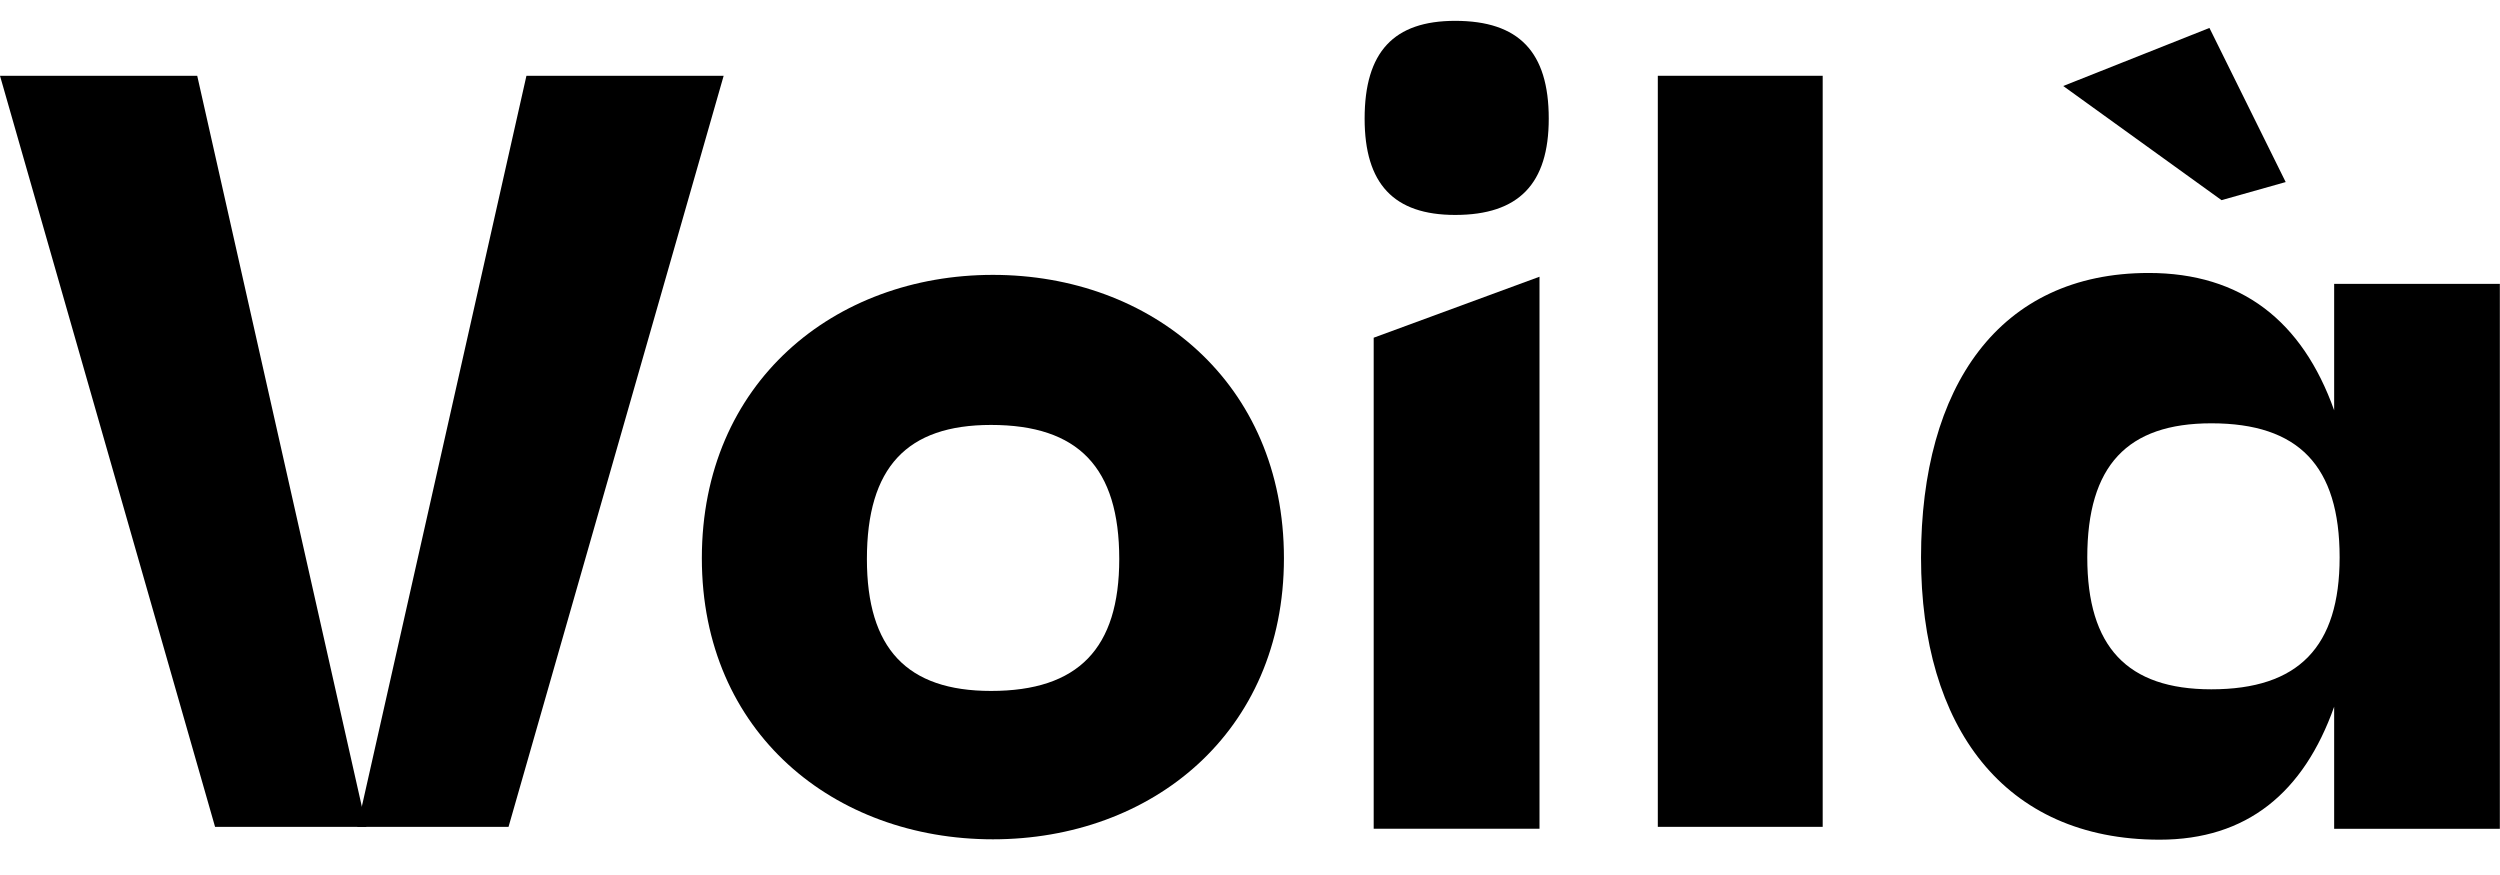 <svg width="80" height="28" viewBox="0 0 80 28" fill="none" xmlns="http://www.w3.org/2000/svg">
<g clip-path="url(#clip0_76_485)">
<path d="M71.089 6.405L66.023 2.752L70.702 0.894L73.142 5.826L71.089 6.405Z" fill="#000"></path>
<path d="M43.958 10.807L49.264 8.855V26.52H43.958V10.807Z" fill="#000"></path>
<path d="M58.326 2.425H53.05V26.459H58.326V2.425Z" fill="#000"></path>
<path d="M31.712 22.11C29.02 22.11 27.741 20.751 27.741 17.889C27.741 14.954 29.02 13.598 31.712 13.598C34.505 13.598 35.816 14.957 35.816 17.889C35.816 20.75 34.507 22.11 31.712 22.11ZM31.773 8.796C26.704 8.796 22.459 12.235 22.459 17.863C22.459 23.454 26.704 26.858 31.773 26.858C36.841 26.858 41.086 23.454 41.086 17.863C41.086 12.235 36.84 8.796 31.773 8.796Z" fill="#000"></path>
<path d="M70.763 22.058C68.07 22.058 66.793 20.699 66.793 17.837C66.793 14.901 68.07 13.546 70.763 13.546C73.555 13.546 74.868 14.905 74.868 17.837C74.868 20.697 73.555 22.058 70.763 22.058ZM74.693 9.083V13.13C73.674 10.269 71.722 8.735 68.757 8.735C63.977 8.735 61.473 12.358 61.473 17.84C61.473 23.248 64.117 26.87 69.105 26.87C71.898 26.87 73.716 25.37 74.693 22.615V26.522H79.995V9.083H74.693Z" fill="#000"></path>
<path d="M46.565 6.878C44.601 6.878 43.668 5.883 43.668 3.796C43.668 1.659 44.601 0.667 46.565 0.667C48.603 0.667 49.56 1.659 49.56 3.796C49.56 5.88 48.602 6.878 46.565 6.878Z" fill="#000"></path>
<path d="M11.725 26.459H6.882L0 2.425H6.311L11.725 26.459Z" fill="#000"></path>
<path d="M11.432 26.459H16.273L23.157 2.425H16.846L11.432 26.459Z" fill="#000"></path>
</g>
<defs>
<clipPath id="clip0_76_485">
<rect width="80" height="26.667" fill="#000" transform="translate(0 0.667)"></rect>
</clipPath>
</defs>
</svg>